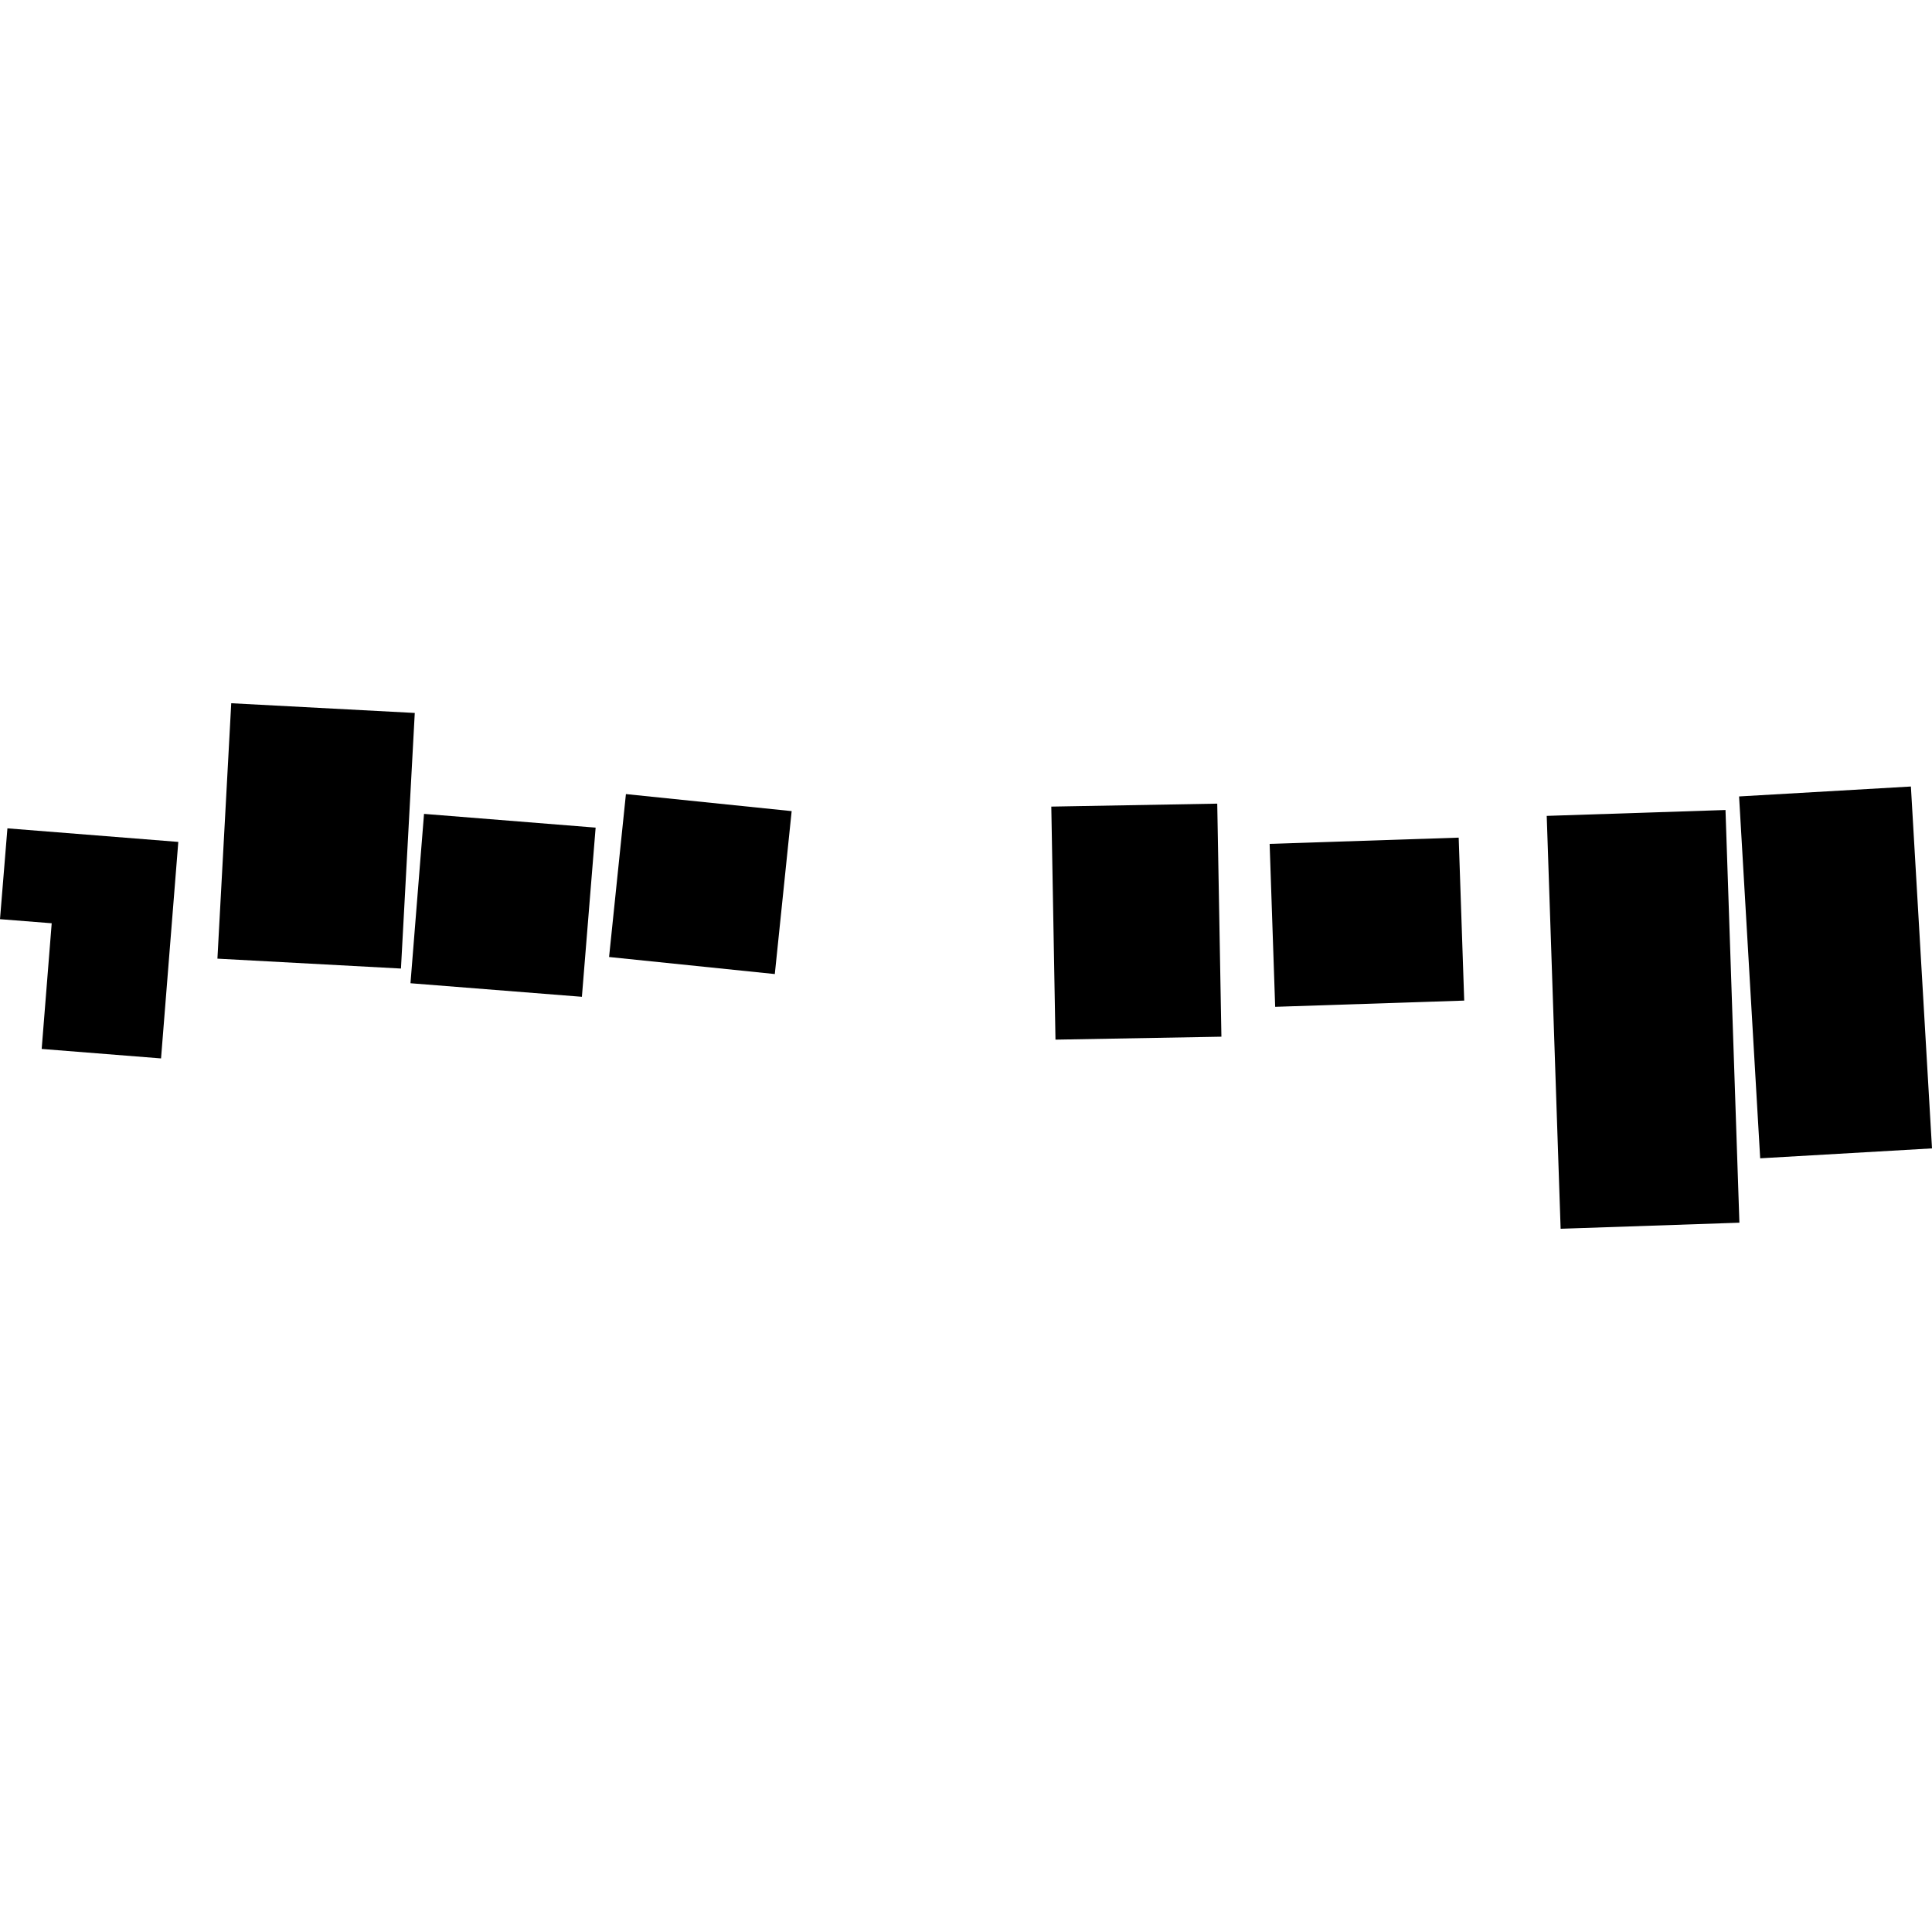 <?xml version="1.0" encoding="utf-8" standalone="no"?>
<!DOCTYPE svg PUBLIC "-//W3C//DTD SVG 1.1//EN"
  "http://www.w3.org/Graphics/SVG/1.1/DTD/svg11.dtd">
<!-- Created with matplotlib (https://matplotlib.org/) -->
<svg height="288pt" version="1.1" viewBox="0 0 288 288" width="288pt" xmlns="http://www.w3.org/2000/svg" xmlns:xlink="http://www.w3.org/1999/xlink">
 <defs>
  <style type="text/css">
*{stroke-linecap:butt;stroke-linejoin:round;}
  </style>
 </defs>
 <g id="figure_1">
  <g id="patch_1">
   <path d="M 0 288 
L 288 288 
L 288 0 
L 0 0 
z
" style="fill:none;opacity:0;"/>
  </g>
  <g id="axes_1">
   <g id="PatchCollection_1">
    <path clip-path="url(#pfe4458448c)" d="M 61.829 106.279 
L 59.77 144.38 
L 32.411 142.904 
L 34.47 104.83 
L 61.829 106.279 
"/>
    <path clip-path="url(#pfe4458448c)" d="M 1.106 123.48 
L 0 137.019 
L 7.707 137.629 
L 6.213 156.364 
L 24.006 157.776 
L 26.579 125.502 
L 1.106 123.48 
"/>
    <path clip-path="url(#pfe4458448c)" d="M 63.209 121.325 
L 61.189 146.57 
L 86.743 148.591 
L 88.79 123.373 
L 63.209 121.325 
"/>
    <path clip-path="url(#pfe4458448c)" d="M 93.305 118.372 
L 90.794 142.659 
L 115.5 145.2 
L 118.011 120.912 
L 93.305 118.372 
"/>
    <path clip-path="url(#pfe4458448c)" d="M 156.715 120.239 
L 157.338 154.978 
L 182.074 154.537 
L 181.452 119.797 
L 156.715 120.239 
"/>
    <path clip-path="url(#pfe4458448c)" d="M 189.263 125.795 
L 190.087 150.086 
L 218.268 149.156 
L 217.444 124.865 
L 189.263 125.795 
"/>
    <path clip-path="url(#pfe4458448c)" d="M 230.567 121.623 
L 232.64 183.17 
L 259.29 182.265 
L 257.217 120.746 
L 230.567 121.623 
"/>
    <path clip-path="url(#pfe4458448c)" d="M 259.242 118.724 
L 262.388 172.667 
L 288 171.188 
L 284.854 117.244 
L 259.242 118.724 
"/>
   </g>
  </g>
 </g>
 <defs>
  <clipPath id="pfe4458448c">
   <rect height="78.34" width="288" x="0" y="104.83"/>
  </clipPath>
 </defs>
</svg>
